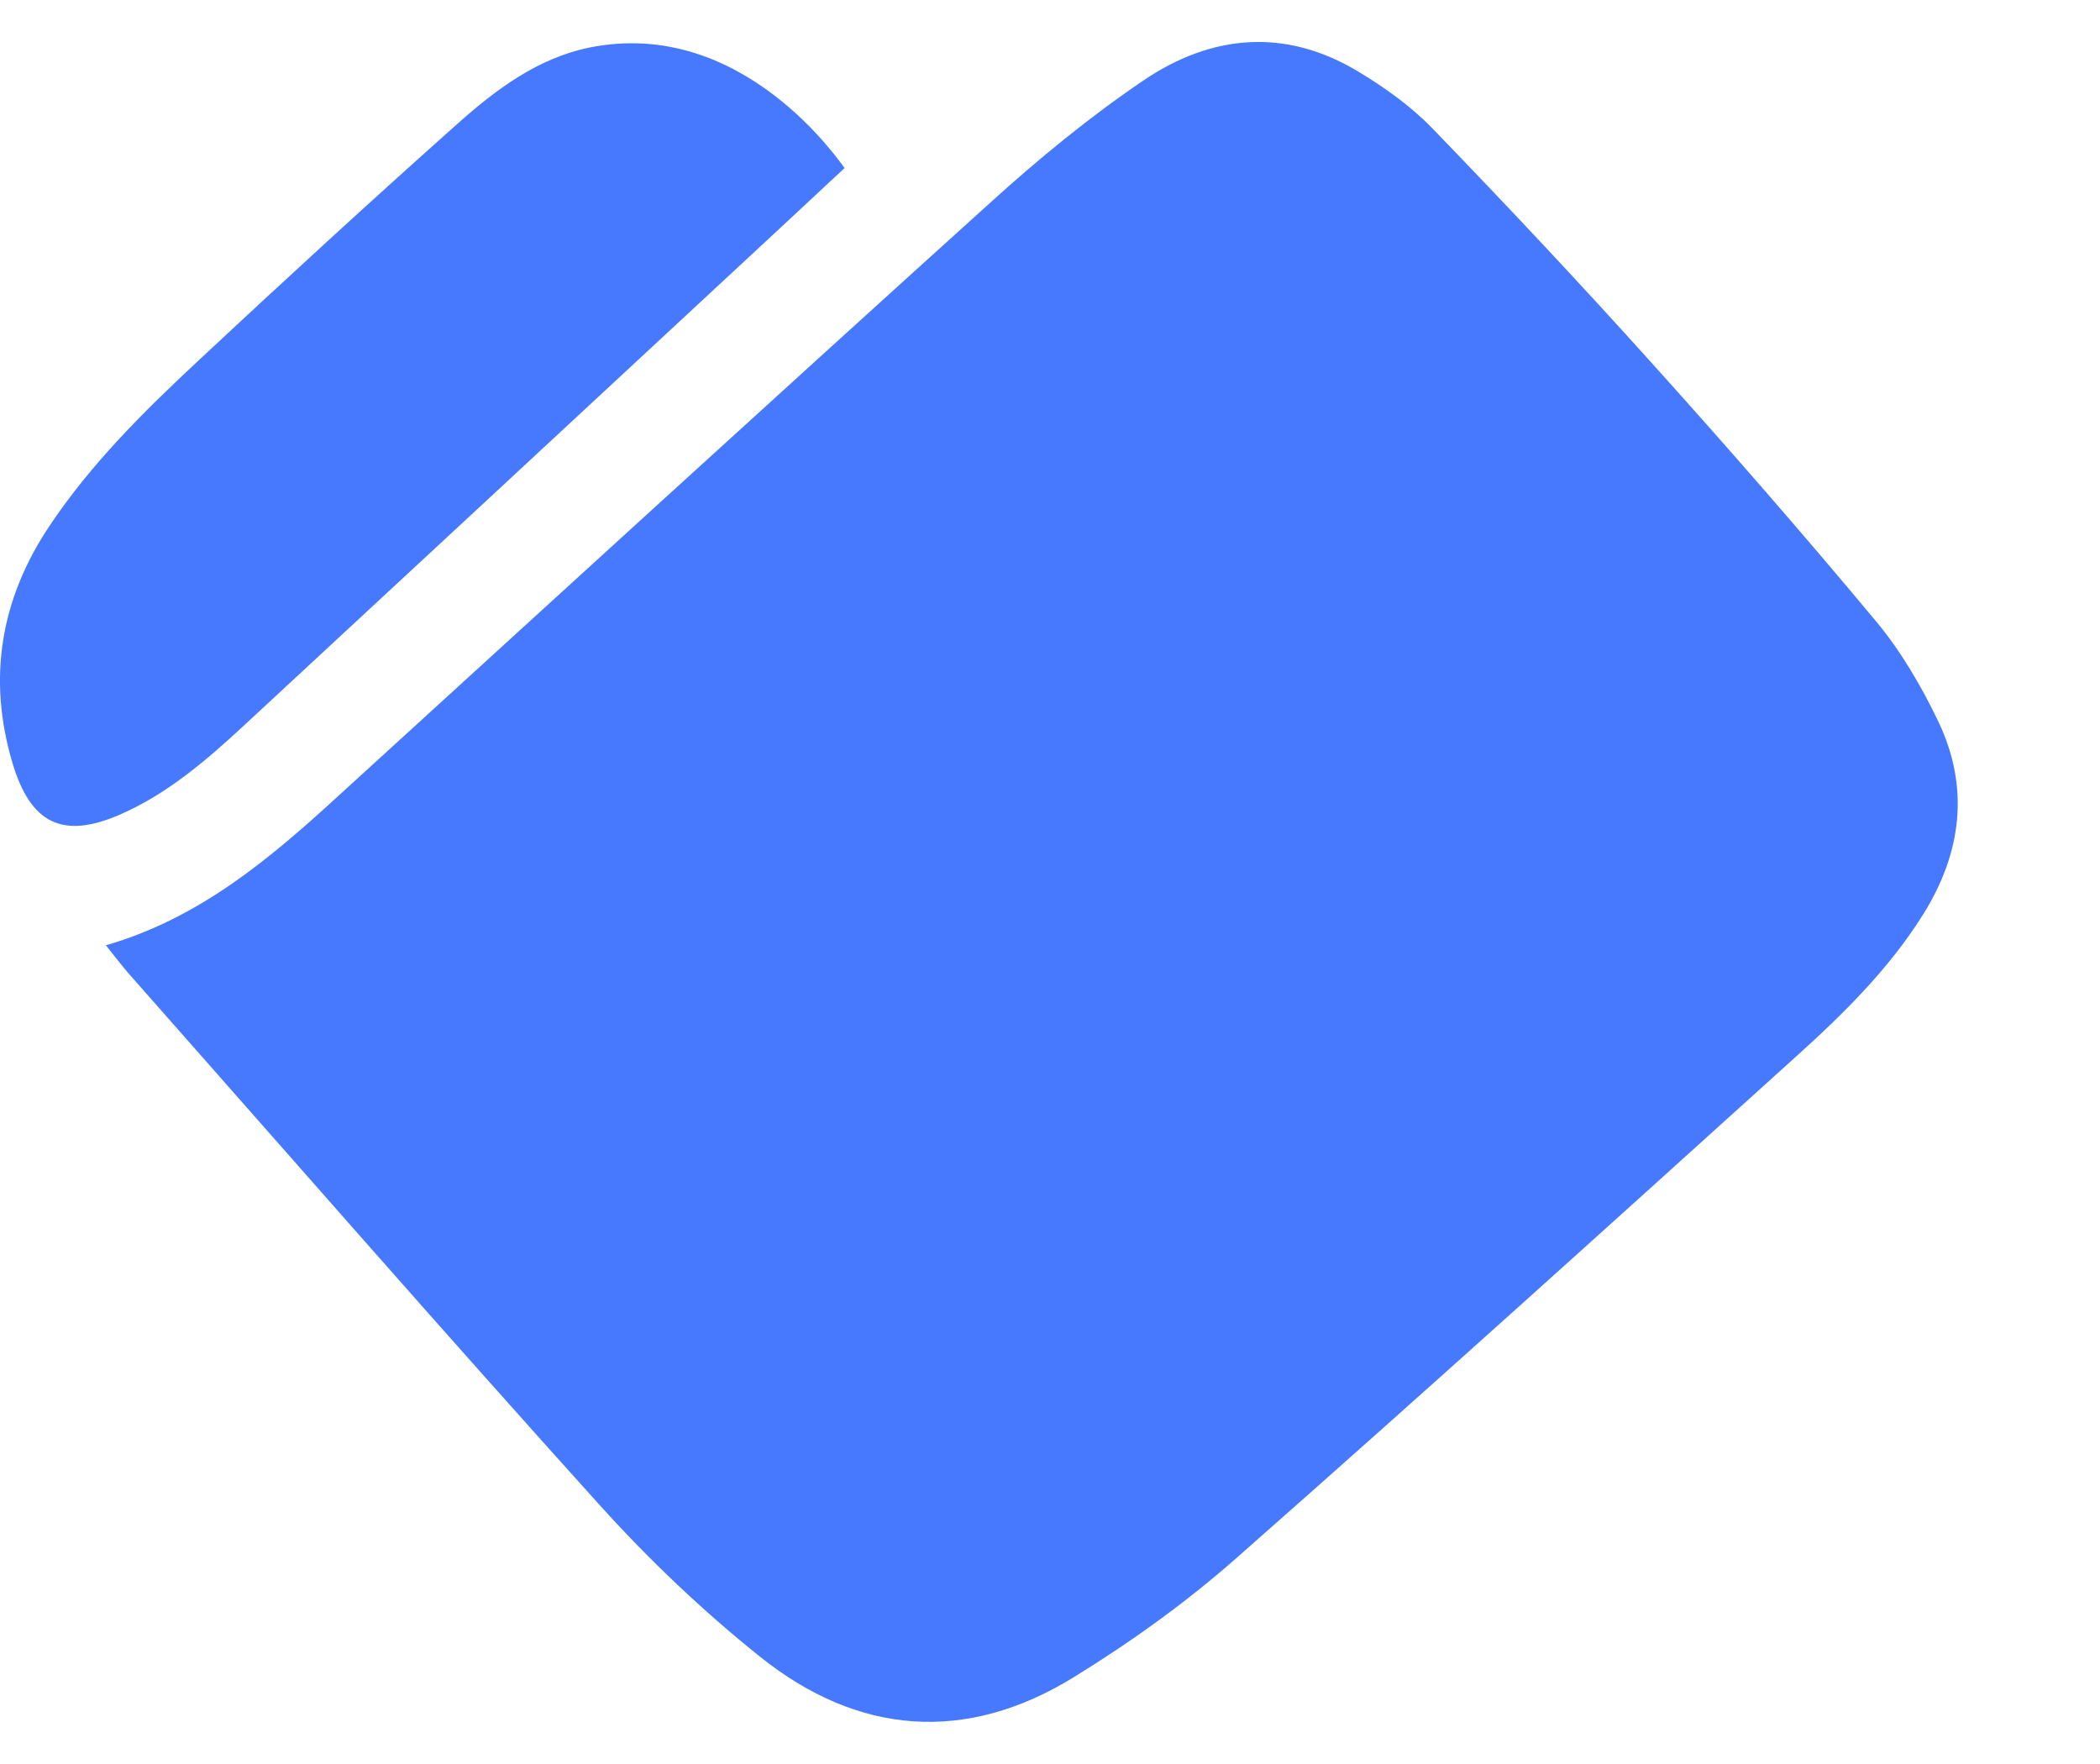 <svg width="25" height="21" fill="none" xmlns="http://www.w3.org/2000/svg">
    <g clip-path="url(#clip0_3763_59327)">
        <path
            d="M10.053 2.002C9.624 2.402 9.202 2.795 8.78 3.186C6.821 5.004 4.862 6.824 2.902 8.639C2.452 9.056 1.986 9.456 1.422 9.7C0.75 9.991 0.365 9.809 0.149 9.085C-0.153 8.072 0.008 7.128 0.591 6.258C1.087 5.517 1.712 4.9 2.354 4.3C3.377 3.345 4.407 2.399 5.451 1.469C5.908 1.062 6.407 0.69 7.018 0.566C8.845 0.197 10.011 1.949 10.055 2.001L10.053 2.002Z"
            fill="#4779FF" />
        <path
            d="M1.259 11.254C2.371 10.933 3.205 10.228 4.017 9.485C6.607 7.122 9.193 4.758 11.794 2.408C12.367 1.889 12.97 1.393 13.609 0.96C14.421 0.408 15.303 0.328 16.173 0.854C16.487 1.043 16.796 1.264 17.051 1.527C17.937 2.443 18.812 3.375 19.665 4.323C20.572 5.33 21.463 6.352 22.331 7.393C22.629 7.75 22.873 8.167 23.075 8.589C23.45 9.374 23.354 10.15 22.897 10.882C22.488 11.537 21.941 12.074 21.376 12.583C19.168 14.579 16.959 16.576 14.724 18.544C14.125 19.073 13.464 19.548 12.784 19.966C11.502 20.757 10.216 20.659 9.047 19.722C8.366 19.177 7.726 18.568 7.141 17.92C5.258 15.833 3.41 13.716 1.549 11.609C1.455 11.504 1.37 11.389 1.259 11.252V11.254Z"
            fill="#4779FF" />
    </g>
    <defs>
        <clipPath id="clip0_3763_59327">
            <rect width="113.613" height="20" fill="white" transform="translate(0 0.5)" />
        </clipPath>
    </defs>
</svg>
    